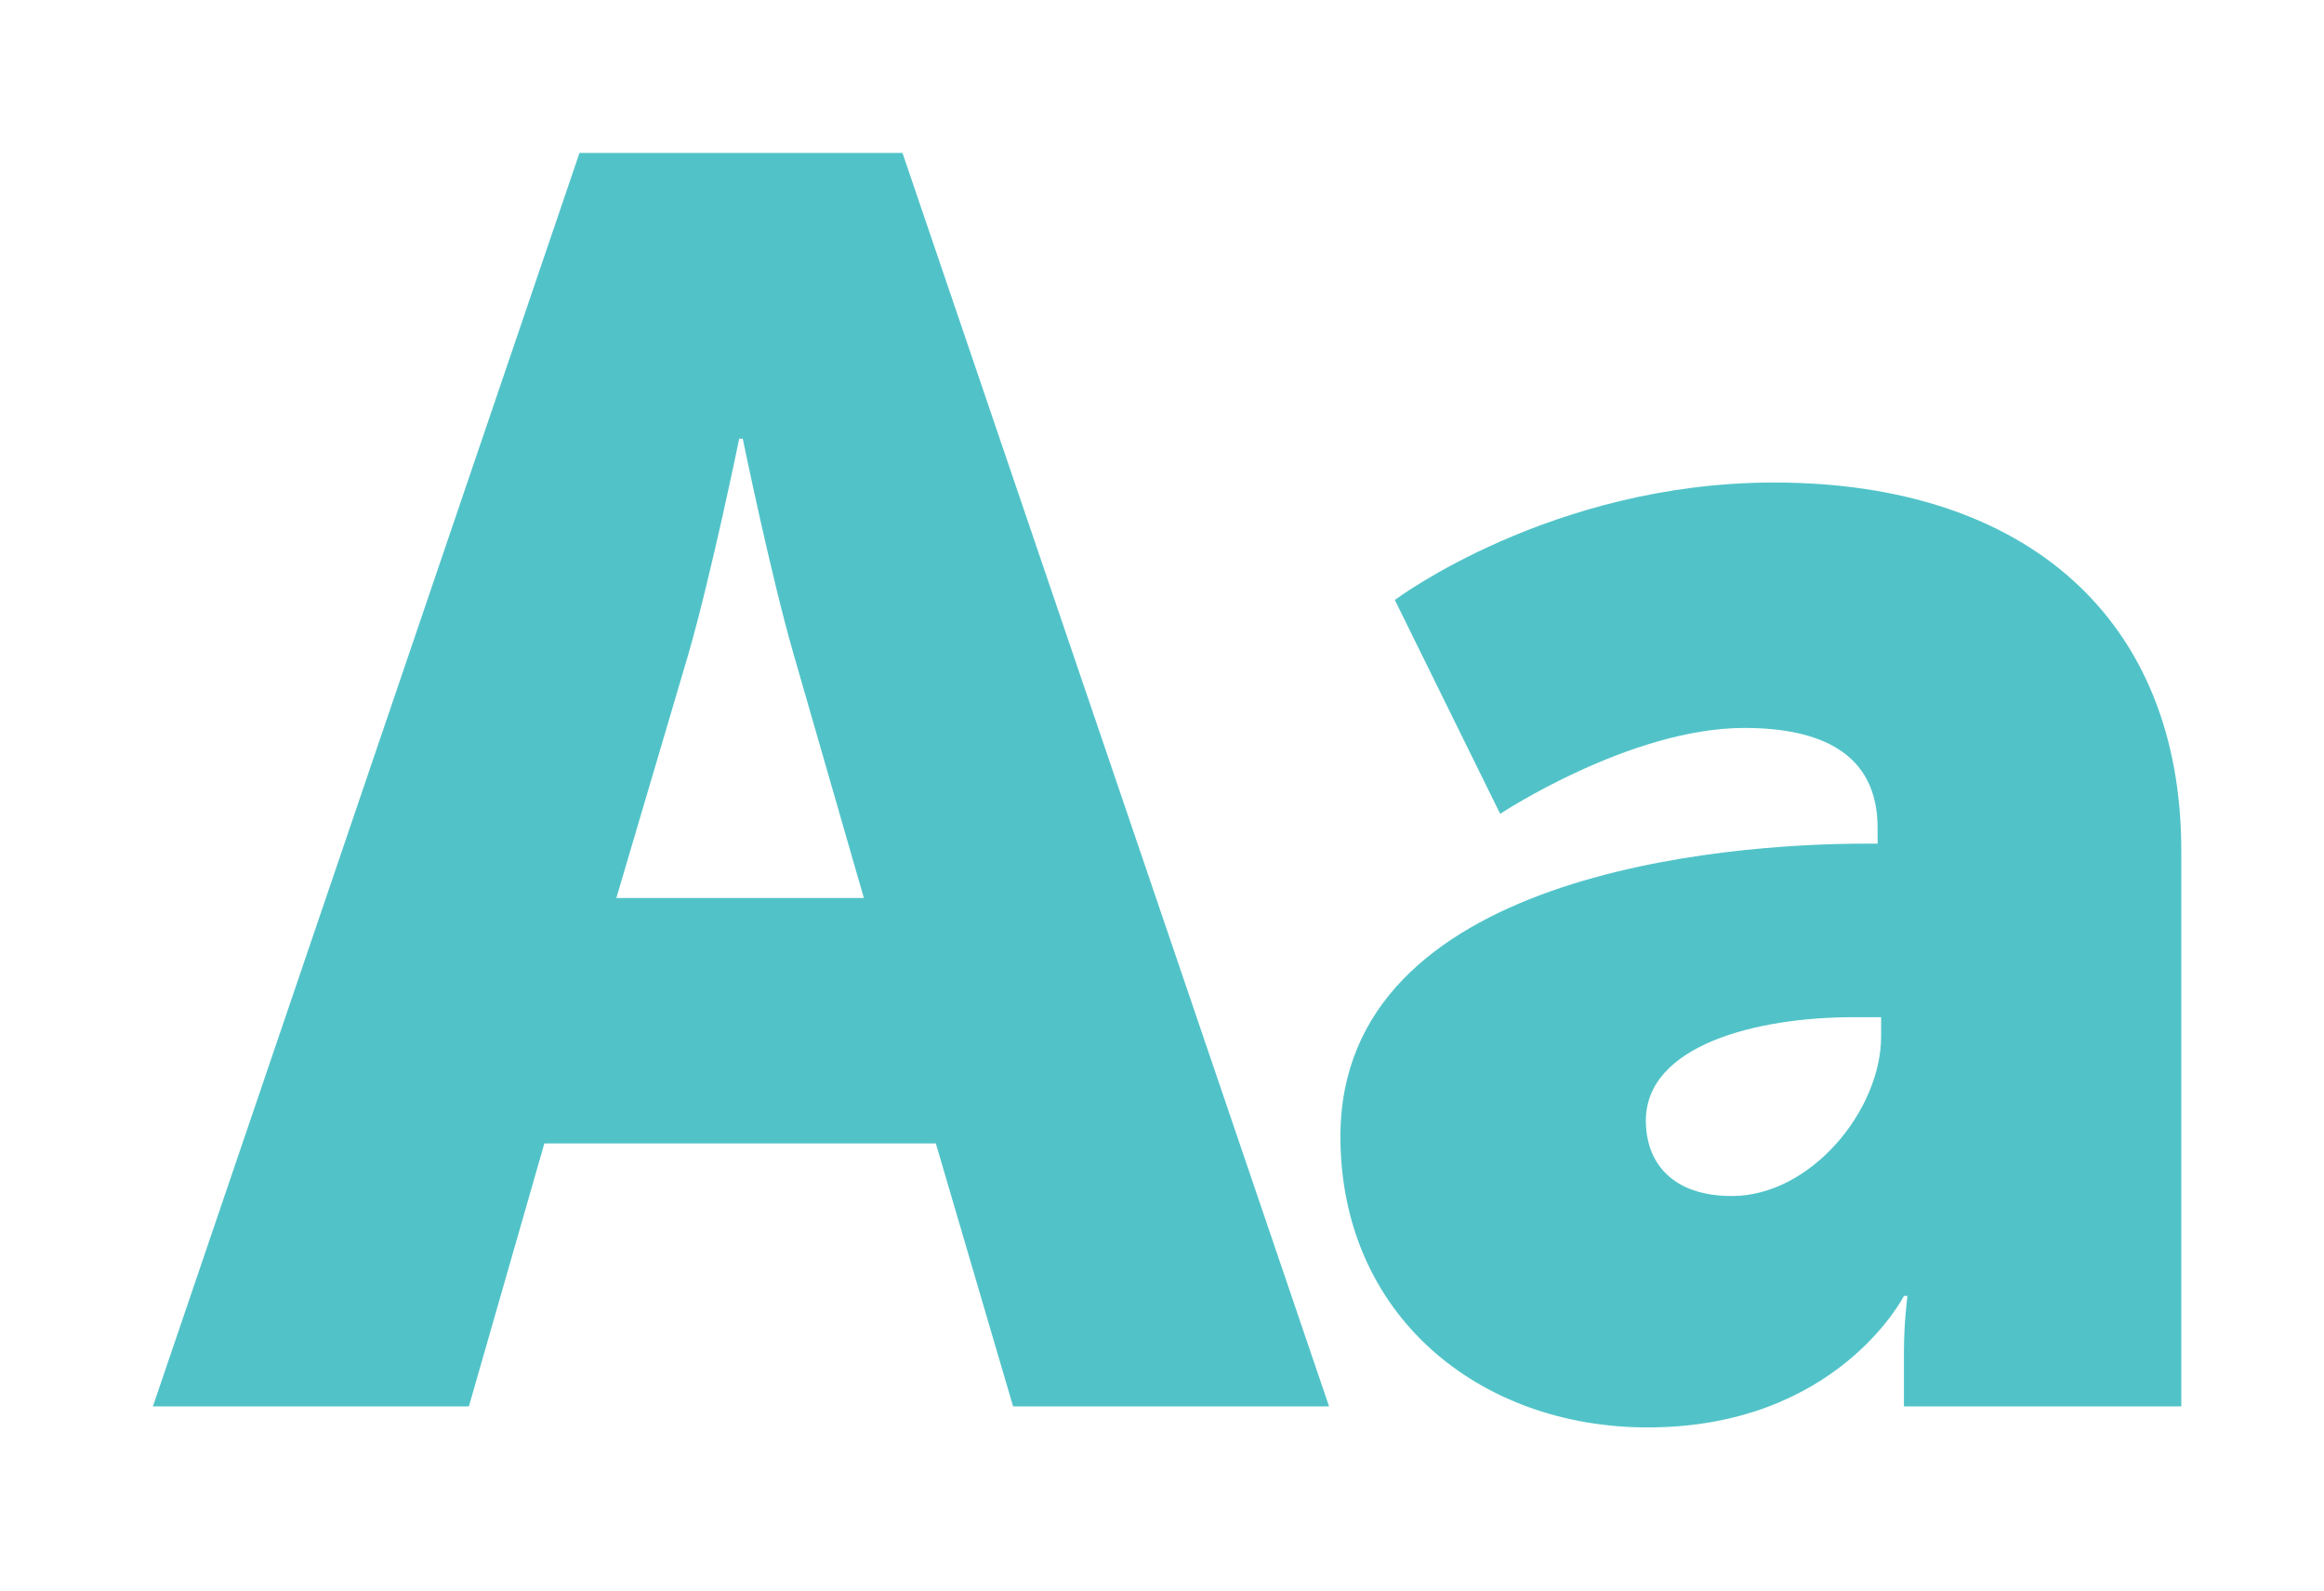 <svg width="228" height="156" viewBox="0 0 228 156" fill="none" xmlns="http://www.w3.org/2000/svg">
<rect opacity="0.01" width="228" height="156" fill="#D8D8D8"/>
<path fill-rule="evenodd" clip-rule="evenodd" d="M99.39 137.937L91.812 112.146H53.406L46.001 137.937H15L56.851 15H88.54L130.391 137.937H99.39ZM72.868 43.026H72.523C72.523 43.026 69.768 56.438 67.529 64.175L60.467 88.075H84.751L77.862 64.175C75.623 56.438 72.868 43.026 72.868 43.026ZM131.504 111.458C131.504 85.667 169.221 82.744 182.999 82.744H184.205V81.197C184.205 73.803 178.522 71.396 171.116 71.396C159.921 71.396 147.177 79.821 147.177 79.821L136.843 58.845C136.843 58.845 152.171 47.325 174.044 47.325C199.016 47.325 214 60.908 214 83.432V137.937H186.788V132.607C186.788 129.684 187.133 127.105 187.133 127.105H186.788C186.788 127.105 180.244 140 161.644 140C145.11 140 131.504 128.996 131.504 111.458ZM161.471 109.911C161.471 114.037 164.055 117.304 169.91 117.304C177.661 117.304 184.55 108.879 184.55 101.657V99.766H181.794C172.322 99.766 161.471 102.517 161.471 109.911Z" fill="#51C3C8"/>
</svg>

